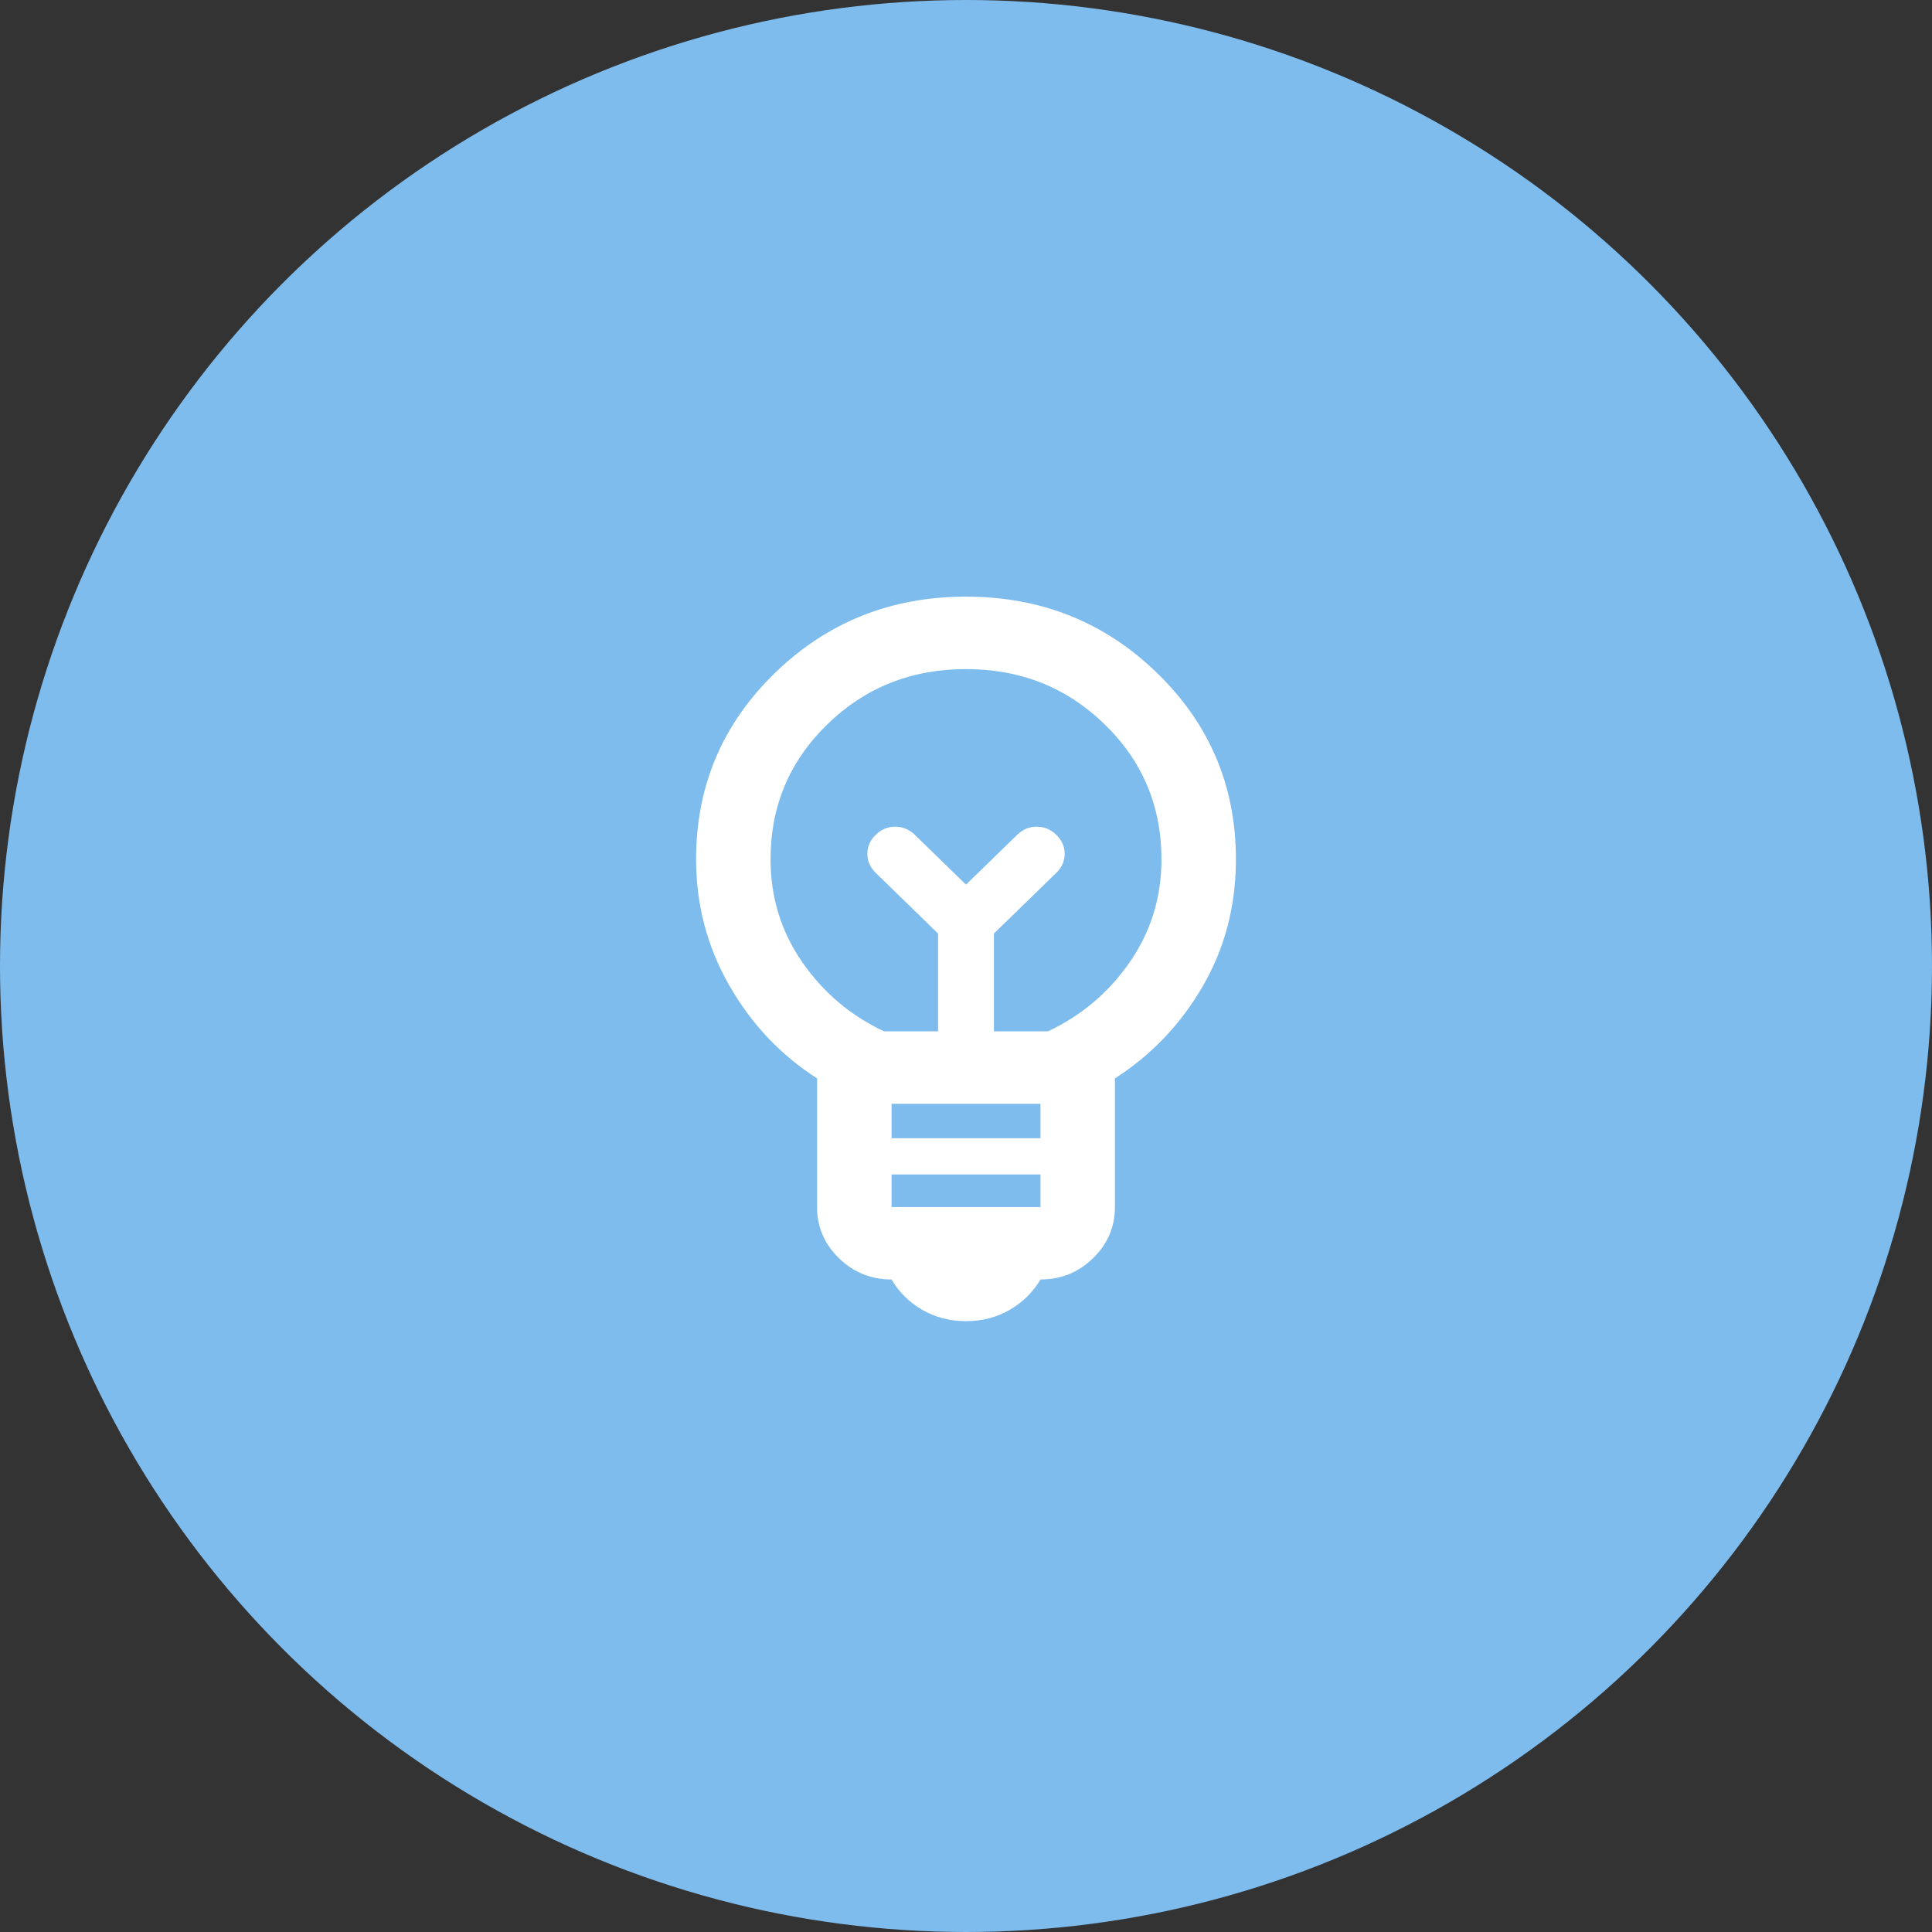 <svg width="136" height="136" viewBox="0 0 136 136" fill="none" xmlns="http://www.w3.org/2000/svg">
<rect x="0" y="0" width="136" height="136" fill="#333333" stroke="none"/>
<circle cx="68" cy="68" r="68" fill="#7EBCEE"/>
<path d="M68 93C66.864 93 65.838 92.734 64.921 92.203C64.003 91.672 63.283 90.96 62.759 90.067C61.317 90.067 60.083 89.568 59.057 88.569C58.031 87.571 57.517 86.37 57.517 84.968V75.915C54.94 74.257 52.876 72.069 51.326 69.349C49.775 66.629 49 63.675 49 60.487C49 55.345 50.845 50.978 54.536 47.387C58.227 43.796 62.715 42 68 42C73.285 42 77.773 43.796 81.464 47.387C85.155 50.978 87 55.345 87 60.487C87 63.76 86.225 66.735 84.674 69.412C83.124 72.09 81.06 74.257 78.483 75.915V84.968C78.483 86.37 77.969 87.571 76.943 88.569C75.917 89.568 74.683 90.067 73.241 90.067C72.717 90.96 71.997 91.672 71.079 92.203C70.162 92.734 69.136 93 68 93ZM62.759 84.968H73.241V82.672H62.759V84.968ZM62.759 80.123H73.241V77.7H62.759V80.123ZM62.234 72.6H66.034V65.715L61.645 61.444C61.252 61.061 61.055 60.615 61.055 60.105C61.055 59.595 61.252 59.149 61.645 58.766C62.038 58.384 62.497 58.193 63.021 58.193C63.545 58.193 64.003 58.384 64.397 58.766L68 62.273L71.603 58.766C71.997 58.384 72.455 58.193 72.979 58.193C73.503 58.193 73.962 58.384 74.355 58.766C74.748 59.149 74.945 59.595 74.945 60.105C74.945 60.615 74.748 61.061 74.355 61.444L69.966 65.715V72.6H73.766C76.124 71.495 78.046 69.869 79.531 67.723C81.016 65.577 81.759 63.165 81.759 60.487C81.759 56.748 80.426 53.581 77.762 50.989C75.098 48.396 71.844 47.1 68 47.1C64.156 47.1 60.902 48.396 58.238 50.989C55.574 53.581 54.241 56.748 54.241 60.487C54.241 63.165 54.984 65.577 56.469 67.723C57.954 69.869 59.876 71.495 62.234 72.6Z" fill="white"/>
</svg>
